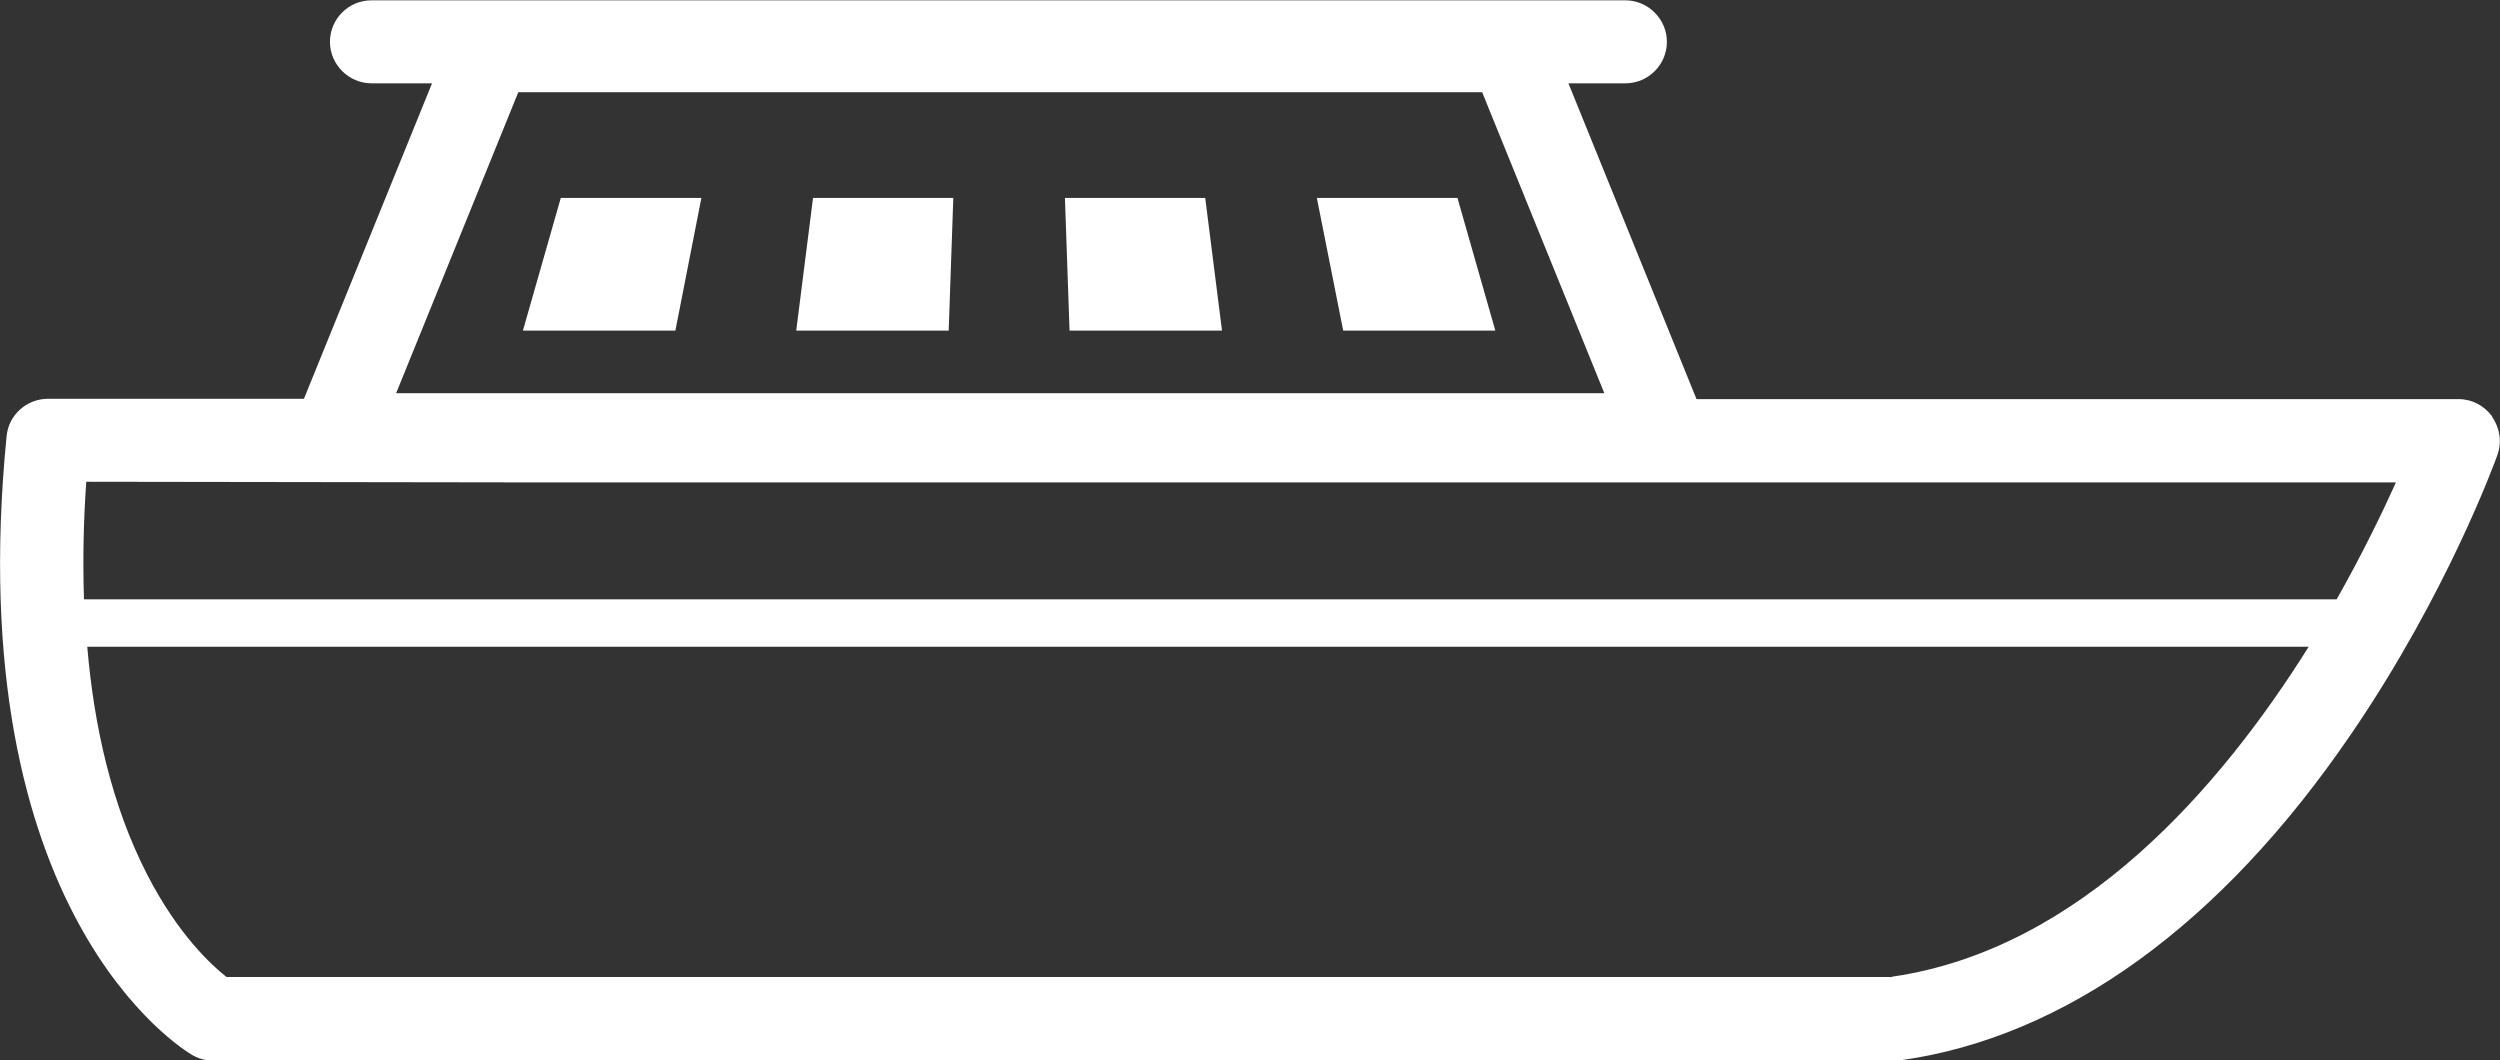 <?xml version="1.0" encoding="UTF-8"?><svg id="Ebene_2" xmlns="http://www.w3.org/2000/svg" viewBox="0 0 75.92 32.2"><rect x="0" y="0" width="75.92" height="32.2" fill="#333333" stroke="none"/><defs><style>.cls-1{fill:#fff;}</style></defs><g id="Ebene_1-2"><polygon class="cls-1" points="44.26 6.01 39.99 6.01 40.79 10.04 45.41 10.04 44.26 6.01"/><polygon class="cls-1" points="32.34 6.01 32.48 10.04 37.11 10.04 36.6 6.01 32.34 6.01"/><polygon class="cls-1" points="24.18 10.04 28.81 10.04 28.95 6.01 24.69 6.01 24.18 10.04"/><polygon class="cls-1" points="15.88 10.04 20.51 10.04 21.3 6.01 17.03 6.01 15.88 10.04"/><path class="cls-1" d="M75.69,12.66c-.24-.34-.62-.54-1.03-.54h-23.14l-3.89-9.59h1.73c.7,0,1.26-.57,1.26-1.26s-.57-1.26-1.26-1.26H11.28c-.7,0-1.26.57-1.26,1.26s.57,1.26,1.26,1.26h1.84l-3.89,9.58H1.46s0,0,0,0c-.65,0-1.2.49-1.26,1.14-1.43,14.51,5.35,18.62,5.64,18.79.19.11.41.17.63.17h51.07c.06,0,.12,0,.17-.01,5.01-.7,9.74-4.12,13.69-9.91,2.92-4.27,4.38-8.3,4.44-8.47.14-.39.08-.82-.16-1.16ZM15.74,2.8h29.27l3.71,9.14H12.03l3.71-9.14ZM57.45,29.67H6.88c-.46-.36-1.48-1.3-2.41-3.11-1.09-2.12-1.62-4.55-1.82-6.92h67.46c-2.68,4.28-6.93,9.19-12.65,10.02ZM70.96,18.2H2.55c-.04-1.25-.01-2.46.07-3.57l13.78.02h56.36c-.42.93-1.02,2.17-1.8,3.55Z"/></g></svg>